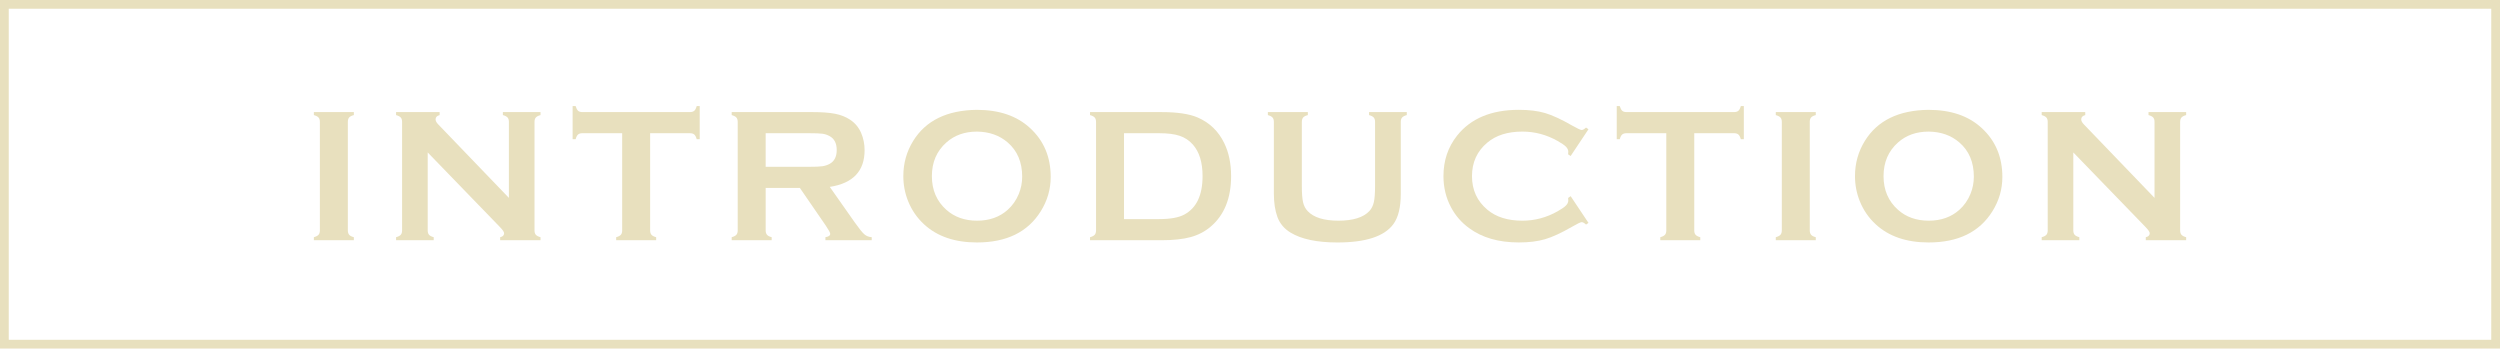 <?xml version="1.0" encoding="UTF-8"?><svg id="_レイヤー_1" xmlns="http://www.w3.org/2000/svg" viewBox="0 0 285.419 39.792"><defs><style>.cls-1{fill:#e8e0be;}.cls-2{fill:none;stroke:#e8e0be;stroke-miterlimit:10;}</style></defs><rect class="cls-2" x=".5" y=".5" width="284.419" height="38.792"/><g><path class="cls-1" d="m36.519,26.299v-12.387c0-.214-.05-.379-.15-.493-.1-.114-.279-.208-.536-.279v-.343h4.565v.343c-.257.064-.436.155-.536.273-.1.118-.15.284-.15.498v12.387c0,.221.052.391.155.509s.28.209.531.273v.343h-4.565v-.343c.257-.071.436-.164.536-.279.1-.114.15-.282.15-.504Z"/><path class="cls-1" d="m48.83,17.405v8.894c0,.221.05.389.15.504.1.114.279.208.536.279v.343h-4.297v-.343c.257-.071.436-.164.536-.279.1-.114.15-.282.15-.504v-12.387c0-.214-.05-.379-.15-.493-.1-.114-.279-.208-.536-.279v-.343h4.972v.343c-.307.078-.461.242-.461.493,0,.172.1.36.3.567l8.069,8.391v-8.68c0-.214-.05-.379-.15-.493-.101-.114-.279-.208-.536-.279v-.343h4.297v.343c-.257.071-.436.164-.536.279s-.15.279-.15.493v12.387c0,.221.05.389.15.504s.279.208.536.279v.343h-4.608v-.343c.3-.064.45-.218.45-.46,0-.143-.175-.393-.526-.751l-8.197-8.466Z"/><path class="cls-1" d="m74.224,15.208v11.091c0,.221.05.389.151.504.1.114.279.208.536.279v.343h-4.565v-.343c.257-.071.436-.164.536-.279s.15-.282.15-.504v-11.091h-4.543c-.214,0-.379.049-.493.147s-.207.278-.279.539h-.343v-3.784h.343c.079.261.173.44.284.538.111.099.273.148.487.148h12.27c.221,0,.389-.049.504-.148.114-.098.207-.278.279-.538h.343v3.784h-.343c-.072-.261-.164-.441-.279-.539s-.282-.147-.504-.147h-4.533Z"/><path class="cls-1" d="m87.415,21.456v4.854c0,.214.052.38.155.498s.28.209.53.273v.343h-4.565v-.343c.257-.071.436-.164.536-.279s.151-.279.151-.493v-12.388c0-.221-.051-.389-.151-.503s-.279-.208-.536-.279v-.343h9.152c1.114,0,1.998.064,2.652.192.654.129,1.224.354,1.709.675.565.371.986.875,1.264,1.511.264.615.397,1.272.397,1.972,0,2.386-1.325,3.783-3.976,4.19l2.84,4.039c.5.707.866,1.163,1.098,1.366.232.204.516.317.851.338v.343h-5.285v-.343c.364-.057.546-.185.546-.386,0-.128-.168-.439-.503-.932l-2.963-4.307h-3.904Zm0-2.412h4.929c.729,0,1.243-.021,1.543-.064.3-.044.575-.133.825-.269.543-.292.814-.822.814-1.586s-.271-1.293-.814-1.586c-.257-.143-.531-.234-.82-.273-.29-.039-.806-.059-1.549-.059h-4.929v3.836Z"/><path class="cls-1" d="m111.518,12.54c2.552,0,4.575.689,6.069,2.068,1.579,1.443,2.369,3.308,2.369,5.594,0,1.401-.379,2.708-1.137,3.922-1.48,2.372-3.907,3.557-7.281,3.557-2.53,0-4.542-.689-6.037-2.068-.801-.736-1.409-1.619-1.823-2.647-.365-.907-.547-1.861-.547-2.861,0-1.464.376-2.804,1.127-4.019,1.436-2.322,3.856-3.504,7.259-3.547Zm.011,2.485c-1.395,0-2.557.414-3.487,1.242-1.101.979-1.652,2.259-1.652,3.843s.551,2.866,1.652,3.843c.93.828,2.099,1.242,3.508,1.242s2.574-.414,3.498-1.242c.55-.493.972-1.096,1.265-1.809.258-.635.387-1.292.387-1.97,0-1.656-.551-2.958-1.652-3.908-.937-.813-2.11-1.227-3.518-1.242Z"/><path class="cls-1" d="m125.132,26.299v-12.377c0-.221-.051-.389-.151-.503s-.279-.208-.536-.279v-.343h8.161c1.787,0,3.16.203,4.118.611,1.373.593,2.387,1.571,3.046,2.936.522,1.072.782,2.326.782,3.762,0,2.522-.775,4.443-2.327,5.765-.651.557-1.412.956-2.284,1.196-.872.239-1.984.359-3.335.359h-8.161v-.343c.257-.071.436-.164.536-.279s.151-.282.151-.504Zm3.193-1.285h4.012c1.28,0,2.242-.175,2.886-.526,1.381-.75,2.071-2.21,2.071-4.383,0-1.571-.371-2.775-1.116-3.611-.415-.465-.915-.795-1.502-.991-.586-.197-1.365-.295-2.338-.295h-4.012v9.806Z"/><path class="cls-1" d="m159.924,13.922v8.198c0,1.55-.285,2.711-.857,3.483-1.028,1.386-3.154,2.079-6.376,2.079-2.329,0-4.111-.375-5.348-1.125-.722-.436-1.222-1.029-1.501-1.779-.271-.743-.407-1.629-.407-2.658v-8.198c0-.221-.05-.389-.15-.503-.101-.114-.279-.208-.536-.279v-.343h4.565v.343c-.253.064-.43.155-.533.273-.102.118-.153.288-.153.508v7.298c0,.843.046,1.466.139,1.87s.268.741.526,1.012c.685.729,1.857,1.094,3.515,1.094s2.839-.365,3.526-1.094c.25-.271.421-.608.514-1.012.093-.404.14-1.027.14-1.87v-7.298c0-.221-.05-.389-.15-.503-.101-.114-.279-.208-.536-.279v-.343h4.308v.343c-.257.071-.436.164-.536.279-.101.114-.151.282-.151.503Z"/><path class="cls-1" d="m179.318,22.398l2.036,3.049-.279.193c-.2-.186-.364-.279-.493-.279-.128,0-.489.172-1.082.515-1.229.709-2.263,1.187-3.103,1.434-.839.247-1.837.37-2.995.37-2.308,0-4.201-.546-5.68-1.639-.871-.635-1.558-1.425-2.058-2.368-.578-1.078-.868-2.268-.868-3.568,0-1.772.518-3.311,1.554-4.619,1.558-1.964,3.911-2.947,7.062-2.947,1.157,0,2.15.121,2.978.364s1.865.722,3.108,1.436c.593.336.954.504,1.082.504.129,0,.293-.093.493-.279l.279.192-2.036,3.055-.289-.192c.014-.113.021-.21.021-.288,0-.207-.089-.4-.268-.582s-.497-.4-.954-.657c-1.264-.712-2.603-1.068-4.019-1.068-1.671,0-3.004.418-3.997,1.253-1.172.978-1.757,2.256-1.757,3.833s.585,2.855,1.757,3.833c.993.835,2.326,1.253,3.997,1.253,1.415,0,2.754-.358,4.019-1.072.458-.257.775-.477.954-.659s.268-.377.268-.584c0-.079-.007-.172-.021-.279l.289-.204Z"/><path class="cls-1" d="m193.429,15.208v11.091c0,.221.05.389.151.504.1.114.279.208.536.279v.343h-4.565v-.343c.257-.071.436-.164.536-.279s.15-.282.15-.504v-11.091h-4.543c-.214,0-.379.049-.493.147s-.207.278-.279.539h-.343v-3.784h.343c.079.261.173.44.284.538.111.099.273.148.487.148h12.27c.221,0,.389-.049.504-.148.114-.098.207-.278.279-.538h.343v3.784h-.343c-.072-.261-.164-.441-.279-.539s-.282-.147-.504-.147h-4.533Z"/><path class="cls-1" d="m203.425,26.299v-12.387c0-.214-.051-.379-.151-.493s-.279-.208-.536-.279v-.343h4.565v.343c-.257.064-.436.155-.536.273-.101.118-.15.284-.15.498v12.387c0,.221.052.391.155.509s.28.209.53.273v.343h-4.565v-.343c.257-.071.436-.164.536-.279s.151-.282.151-.504Z"/><path class="cls-1" d="m220.167,12.54c2.552,0,4.575.689,6.069,2.068,1.579,1.443,2.369,3.308,2.369,5.594,0,1.401-.379,2.708-1.137,3.922-1.48,2.372-3.907,3.557-7.281,3.557-2.53,0-4.542-.689-6.037-2.068-.801-.736-1.409-1.619-1.823-2.647-.365-.907-.547-1.861-.547-2.861,0-1.464.376-2.804,1.127-4.019,1.436-2.322,3.856-3.504,7.259-3.547Zm.011,2.485c-1.395,0-2.557.414-3.487,1.242-1.101.979-1.652,2.259-1.652,3.843s.551,2.866,1.652,3.843c.93.828,2.099,1.242,3.508,1.242s2.574-.414,3.498-1.242c.55-.493.972-1.096,1.265-1.809.258-.635.387-1.292.387-1.97,0-1.656-.551-2.958-1.652-3.908-.937-.813-2.11-1.227-3.518-1.242Z"/><path class="cls-1" d="m236.705,17.405v8.894c0,.221.05.389.151.504.1.114.279.208.536.279v.343h-4.297v-.343c.257-.071.436-.164.536-.279s.151-.282.151-.504v-12.387c0-.214-.051-.379-.151-.493s-.279-.208-.536-.279v-.343h4.973v.343c-.308.078-.461.242-.461.493,0,.172.1.36.3.567l8.069,8.391v-8.68c0-.214-.05-.379-.15-.493-.101-.114-.279-.208-.536-.279v-.343h4.297v.343c-.257.071-.436.164-.536.279s-.15.279-.15.493v12.387c0,.221.05.389.15.504s.279.208.536.279v.343h-4.608v-.343c.3-.064.45-.218.45-.46,0-.143-.175-.393-.526-.751l-8.198-8.466Z"/></g></svg>